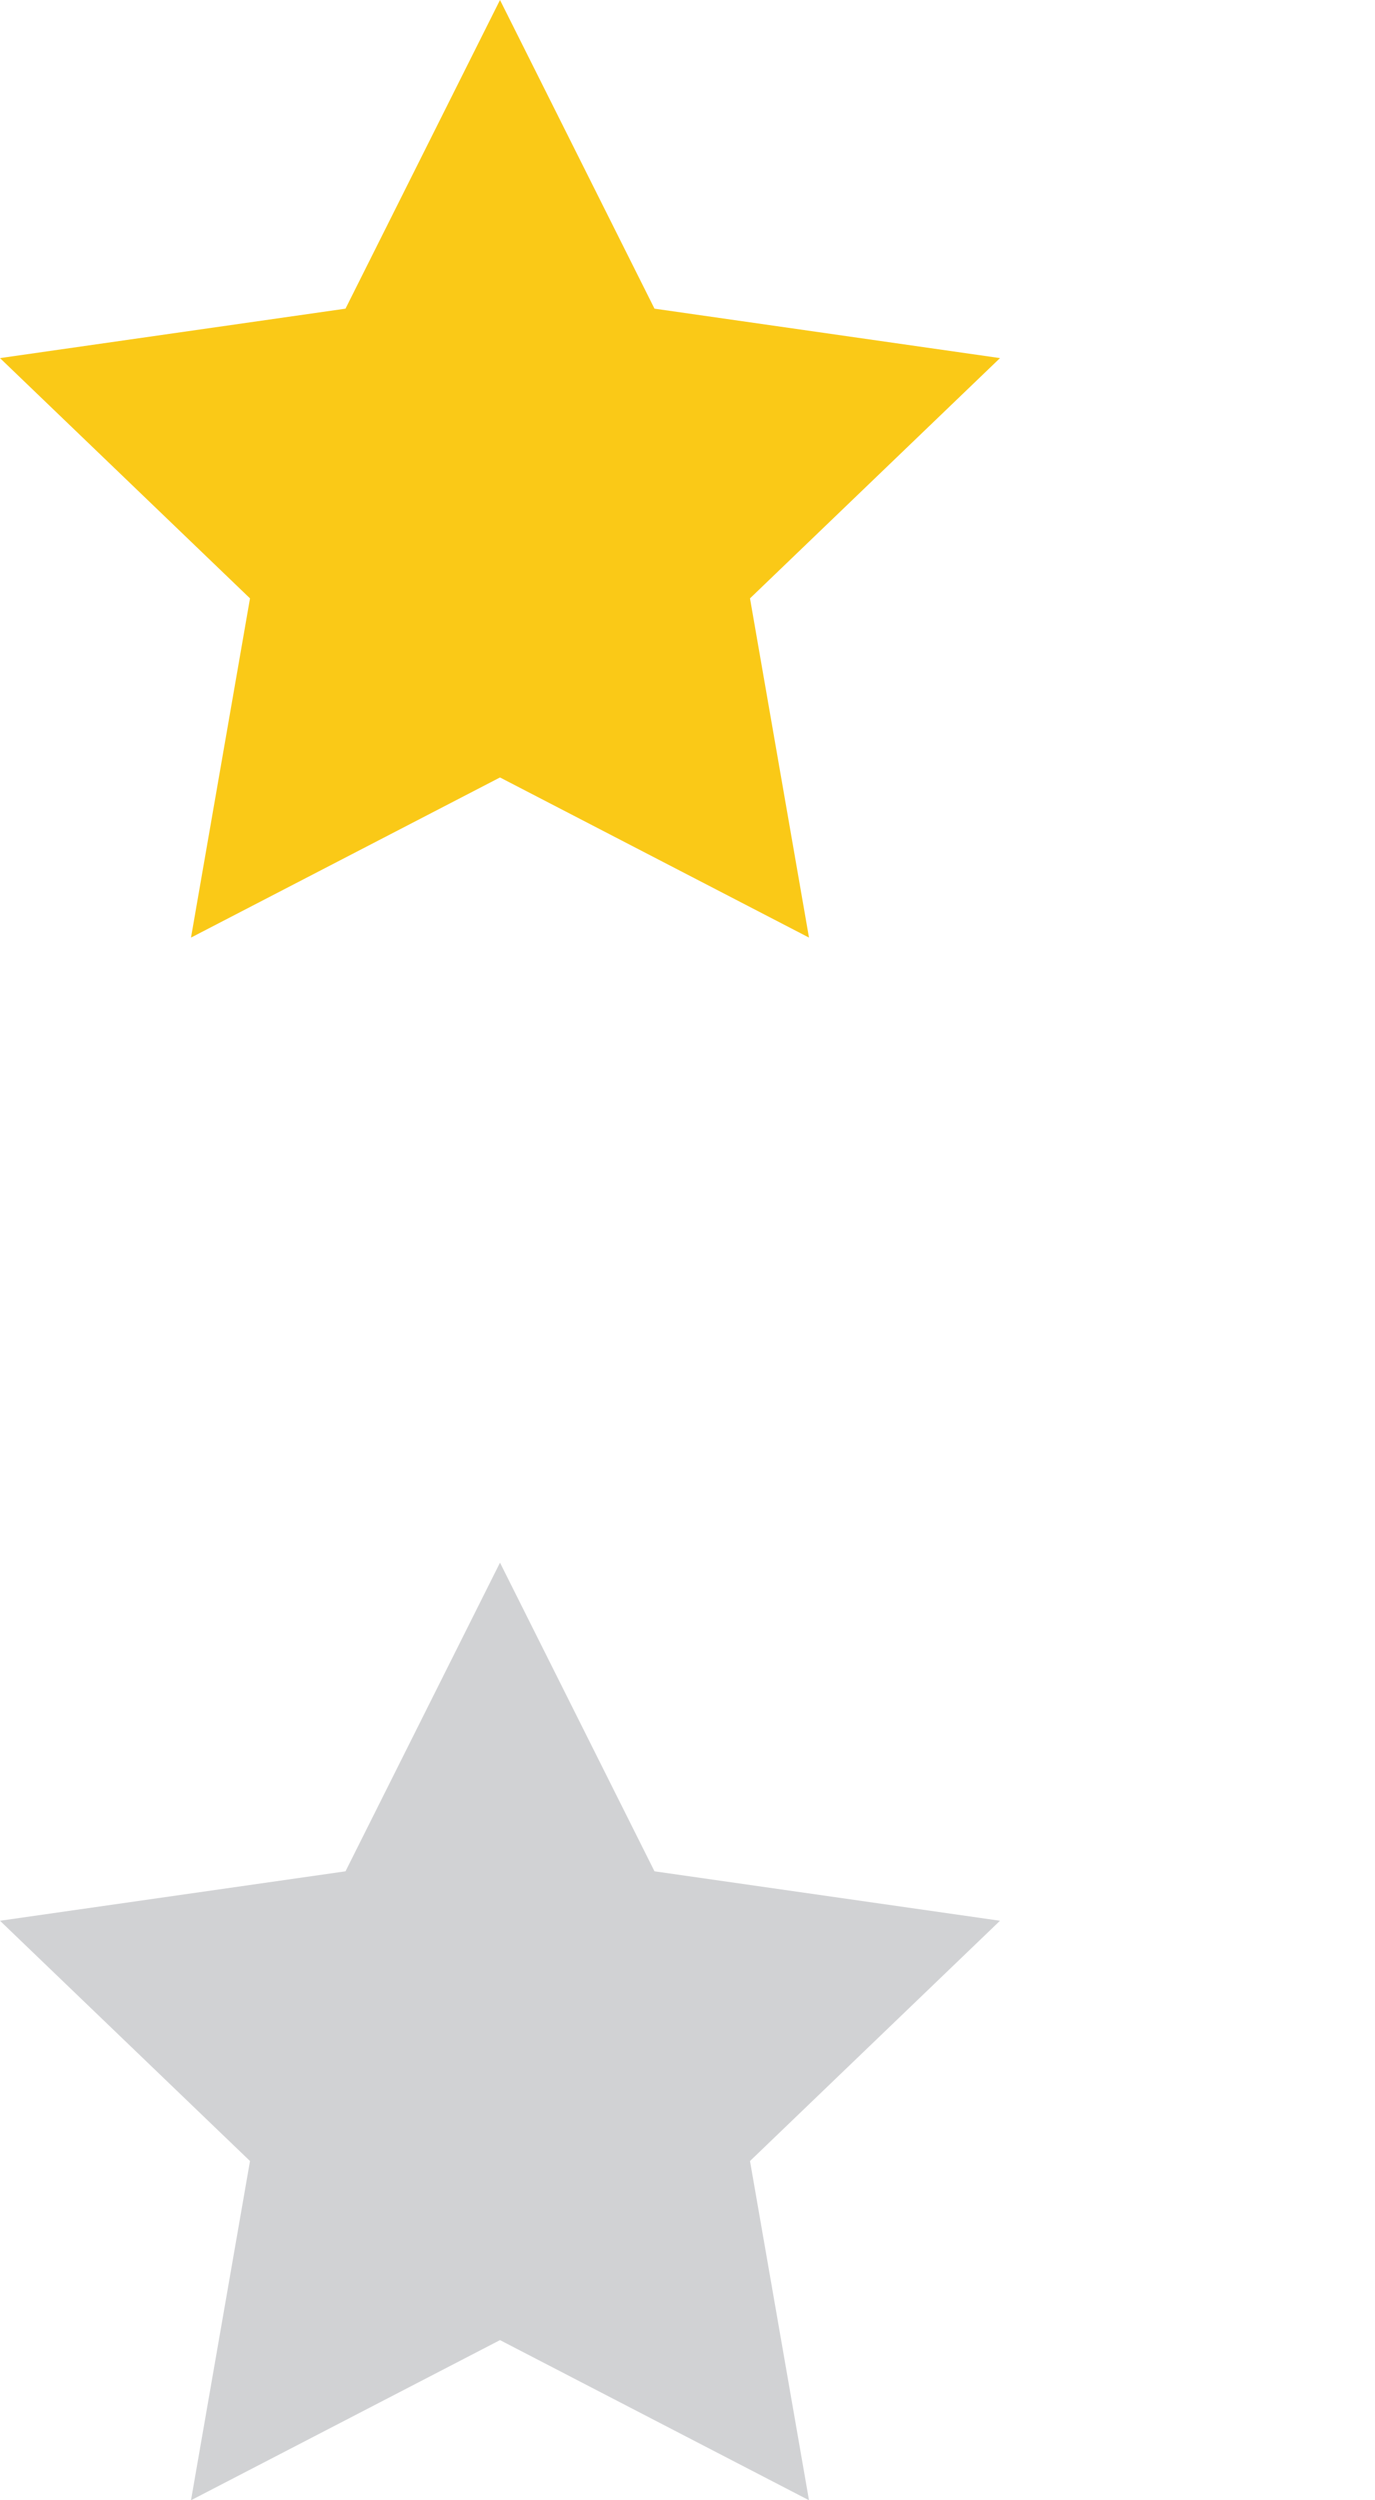 <?xml version="1.0" encoding="UTF-8"?>
<svg width="22px" height="40px" viewBox="0 0 22 40" version="1.1" xmlns="http://www.w3.org/2000/svg" xmlns:xlink="http://www.w3.org/1999/xlink">
    <!-- Generator: Sketch 48.2 (47327) - http://www.bohemiancoding.com/sketch -->
    <title> </title>
    <desc>Created with Sketch.</desc>
    <defs></defs>
    <g id="Produkt" stroke="none" stroke-width="1" fill="none" fill-rule="evenodd">
        <g id="-" fill-rule="nonzero">
            <polygon id="Shape-Copy-3" fill="#FAC917" points="8 0 10.472 4.938 16 5.729 12 9.573 12.944 15 8 12.438 3.056 15 4 9.573 0 5.729 5.528 4.938"></polygon>
            <polygon id="Shape-Copy-4" fill="#D1D2D4" points="8 25 10.472 29.938 16 30.729 12 34.573 12.944 40 8 37.438 3.056 40 4 34.573 0 30.729 5.528 29.938"></polygon>
        </g>
    </g>
</svg>